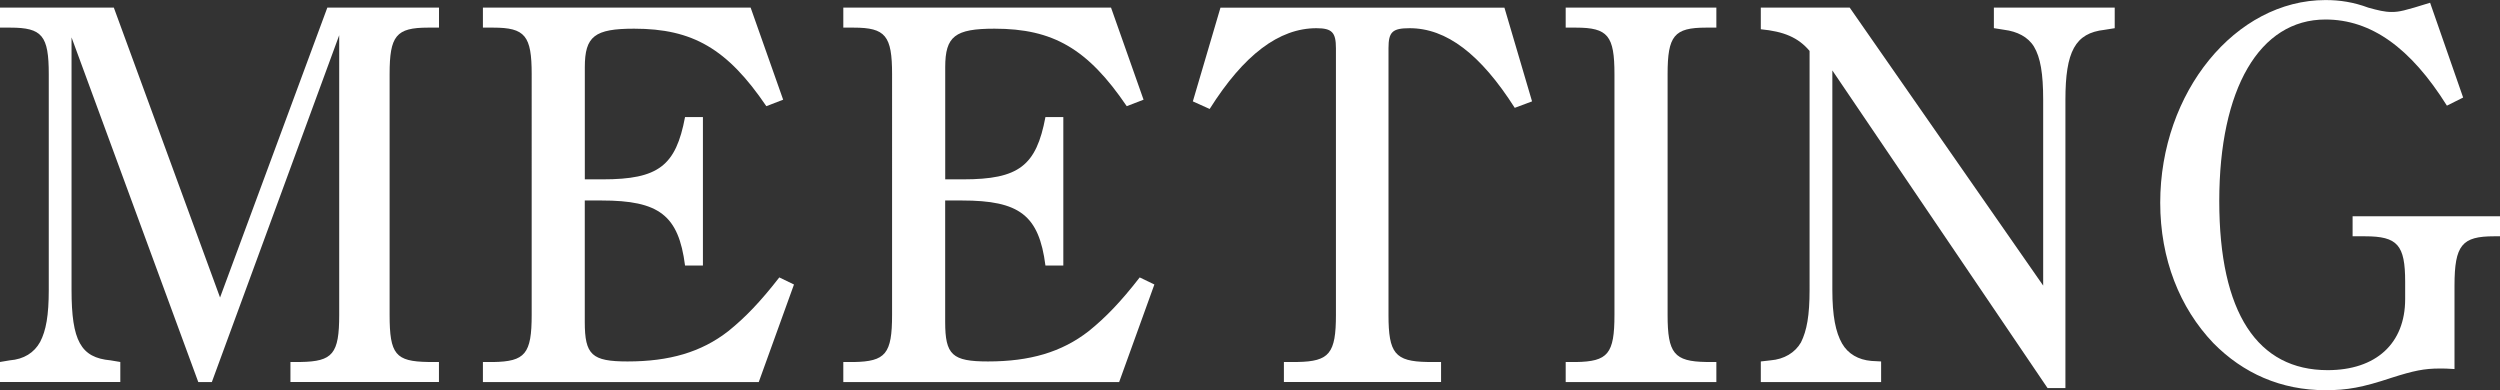<?xml version="1.0" encoding="UTF-8"?><svg id="b" xmlns="http://www.w3.org/2000/svg" viewBox="0 0 520.33 81.21"><rect x="0" y="0" width="520.33" height="81.21" fill="#333333" stroke="none"/><defs><style>.d{fill:#fff;}</style></defs><g id="c"><g><path class="d" d="M91.36,5.75h-2.26c-6.66,0-8.01,1.69-8.01,9.7v50.08c0,8.23,1.24,9.7,8.01,9.81h2.26v4.17h-30.91v-4.17h2.14c6.66-.11,8.01-1.69,8.01-9.81V7.33l-26.51,72.19h-2.82L14.89,7.78V60.34c0,10.6,1.92,14.1,8.12,14.66l2.03,.34v4.17H0v-4.17l2.03-.34c2.93-.23,5.08-1.58,6.32-3.83,1.24-2.37,1.8-5.53,1.8-10.83V15.45c0-8.01-1.35-9.7-8.01-9.7H0V1.58H23.69l22.11,60.34L68.13,1.58h23.24V5.75Z"/><path class="d" d="M165.25,59.22l-7.33,20.3h-57.41v-4.17h2.14c6.65-.11,8.01-1.69,8.01-9.81V15.45c0-8.01-1.35-9.7-8.01-9.7h-2.14V1.58h55.72l6.77,19.17-3.5,1.35c-8.12-11.96-15.34-16.13-27.52-16.13-8.23,0-10.26,1.58-10.26,8.01v23.35h3.72c11.62,0,15.23-2.82,17.14-12.97h3.72v30.91h-3.72c-1.35-10.49-5.41-13.54-17.37-13.54h-3.5v25.27c0,6.88,1.47,8.23,8.91,8.23,8.68,0,15.34-1.92,20.98-6.32,3.5-2.82,6.65-6.09,10.6-11.17l3.04,1.47Z"/><path class="d" d="M240.26,59.22l-7.33,20.3h-57.41v-4.17h2.14c6.66-.11,8.01-1.69,8.01-9.81V15.45c0-8.01-1.35-9.7-8.01-9.7h-2.14V1.58h55.72l6.77,19.17-3.5,1.35c-8.12-11.96-15.34-16.13-27.52-16.13-8.23,0-10.26,1.58-10.26,8.01v23.35h3.72c11.62,0,15.23-2.82,17.14-12.97h3.72v30.91h-3.72c-1.35-10.49-5.41-13.54-17.37-13.54h-3.5v25.27c0,6.88,1.47,8.23,8.91,8.23,8.69,0,15.34-1.92,20.98-6.32,3.5-2.82,6.66-6.09,10.6-11.17l3.05,1.47Z"/><path class="d" d="M315.27,22.45c-7.11-11.17-14.21-16.58-21.88-16.58-3.61,0-4.4,.79-4.4,4.17v55.49c0,8.01,1.35,9.7,8.12,9.81h2.82v4.17h-32.71v-4.17h2.82c6.65-.11,8.01-1.8,8.01-9.81V10.04c0-3.27-.79-4.17-4.06-4.17-7.78,0-15.11,5.53-22.22,16.81l-3.5-1.58,5.75-19.51h59.1l5.75,19.51-3.61,1.35Z"/><path class="d" d="M357.23,79.52h-31.36v-4.17h2.14c6.65-.11,8.01-1.69,8.01-9.81V15.45c0-8.01-1.35-9.7-8.01-9.7h-2.14V1.58h31.36V5.75h-2.14c-6.66,0-8.01,1.69-8.01,9.7v50.08c0,8.01,1.35,9.7,8.01,9.81h2.14v4.17Z"/><path class="d" d="M381.37,14.66V60.34c0,5.41,.68,8.8,2.03,11.17,1.24,2.14,3.38,3.38,6.09,3.61l2.03,.11v4.29h-25.04v-4.29l2.03-.23c2.82-.23,5.08-1.58,6.32-3.72,1.24-2.48,1.8-5.64,1.8-10.94V10.6c-2.37-2.82-5.41-4.06-10.15-4.51V1.58h18.5l40.27,57.86V20.75c0-5.41-.56-8.8-1.92-11.05-1.24-2.03-3.5-3.16-6.2-3.5l-2.14-.34V1.58h25.15V5.87l-2.14,.34c-6.09,.68-8.12,4.51-8.12,14.55v60.01h-3.72L381.37,14.66Z"/><path class="d" d="M512.66,20.3l-3.38,1.69c-7.56-12.07-15.79-17.93-25.27-17.93-13.76,0-22.11,14.44-22.11,37.79s8.01,35.19,22.56,35.19c10.04,0,16.13-5.53,16.13-14.78v-3.61c0-7.67-1.58-9.47-8.35-9.47h-2.59v-4.17h30.68v4.17h-1.24c-6.65,0-8.23,1.8-8.23,10.26v17.37c-1.35-.11-2.37-.11-3.05-.11-3.27,0-5.41,.45-10.04,1.92-6.09,2.03-9.25,2.59-13.76,2.59-9.25,0-17.14-3.5-23.35-9.81-6.99-7.33-11.05-17.48-11.05-29.21,0-23.01,15.68-42.18,34.4-42.18,3.04,0,5.87,.45,8.91,1.58,2.03,.56,3.38,.9,4.85,.9,1.58,0,2.59-.23,8.01-1.92l6.88,19.74Z"/></g></g></svg>